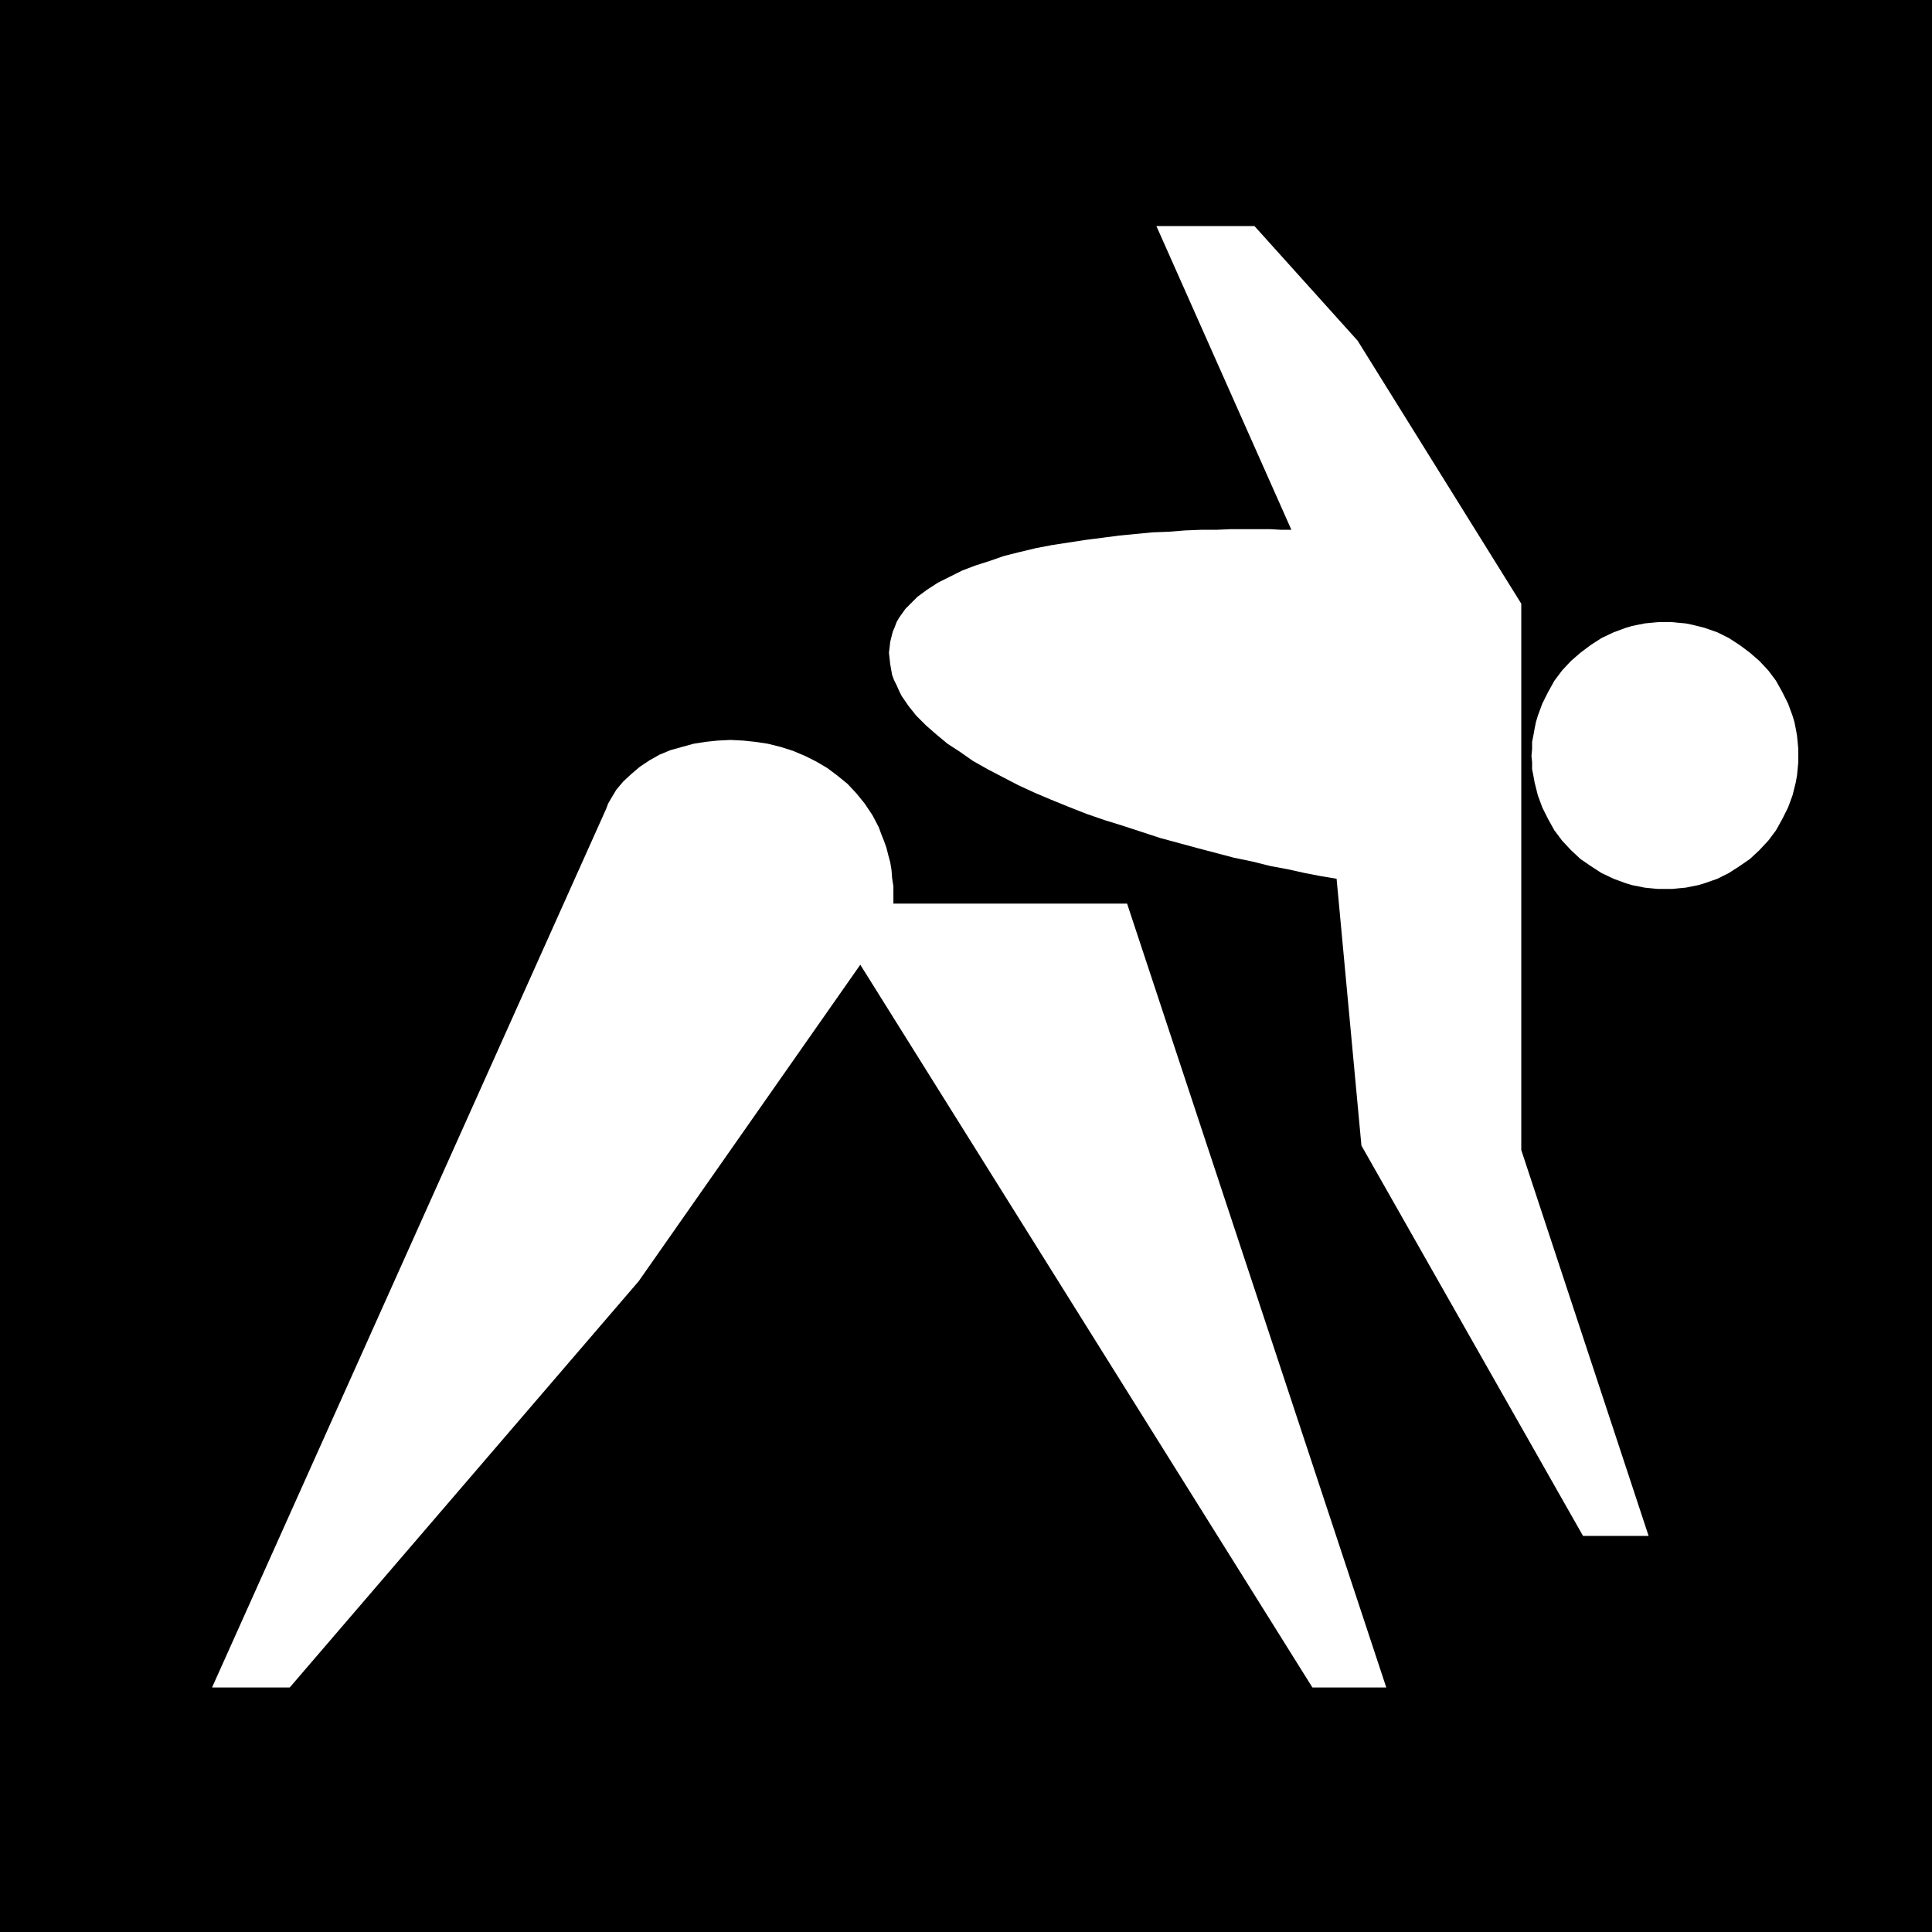 <?xml version="1.0" encoding="UTF-8" standalone="no"?>
<svg
   version="1.0"
   width="129.724mm"
   height="129.724mm"
   id="svg4"
   sodipodi:docname="Physical Therapy 2.wmf"
   xmlns:inkscape="http://www.inkscape.org/namespaces/inkscape"
   xmlns:sodipodi="http://sodipodi.sourceforge.net/DTD/sodipodi-0.dtd"
   xmlns="http://www.w3.org/2000/svg"
   xmlns:svg="http://www.w3.org/2000/svg">
  <rect width="100%" height="100%" fill="#808080" stroke="none"/>
  <sodipodi:namedview
     id="namedview4"
     pagecolor="#ffffff"
     bordercolor="#000000"
     borderopacity="0.25"
     inkscape:showpageshadow="2"
     inkscape:pageopacity="0.0"
     inkscape:pagecheckerboard="0"
     inkscape:deskcolor="#d1d1d1"
     inkscape:document-units="mm" />
  <defs
     id="defs1">
    <pattern
       id="WMFhbasepattern"
       patternUnits="userSpaceOnUse"
       width="6"
       height="6"
       x="0"
       y="0" />
  </defs>
  <path
     style="fill:#000000;fill-opacity:1;fill-rule:evenodd;stroke:none"
     d="M 490.294,490.294 V 0 H 0 v 490.294 z"
     id="path1" />
  <path
     style="fill:#ffffff;fill-opacity:1;fill-rule:evenodd;stroke:none"
     d="M 351.803,428.24 H 333.057 L 218.321,244.824 162.085,325.139 73.528,428.24 H 53.813 l 100.03,-223.008 0.485,-1.293 0.646,-1.131 1.454,-2.424 1.778,-2.101 2.101,-1.939 2.101,-1.778 2.424,-1.616 2.586,-1.454 2.747,-1.131 2.909,-0.808 2.909,-0.808 3.07,-0.485 3.07,-0.323 3.232,-0.162 3.232,0.162 3.07,0.323 3.232,0.485 3.232,0.808 3.07,0.97 3.07,1.293 2.909,1.454 2.747,1.616 2.586,1.939 2.586,2.101 2.262,2.424 2.101,2.586 1.939,2.909 1.616,3.07 0.646,1.778 0.646,1.616 0.646,1.778 0.485,1.939 0.485,1.778 0.323,1.939 0.162,2.101 0.323,2.101 v 2.101 2.262 h 59.63 -0.323 z"
     id="path2" />
  <path
     style="fill:#ffffff;fill-opacity:1;fill-rule:evenodd;stroke:none"
     d="m 318.352,57.368 h -24.886 l 34.259,77.083 h -2.586 l -2.747,-0.162 h -3.07 -6.949 l -3.717,0.162 h -3.878 l -4.04,0.162 -4.04,0.323 -4.202,0.162 -8.403,0.808 -8.726,1.131 -4.202,0.646 -4.202,0.646 -4.202,0.808 -4.04,0.97 -3.878,0.97 -3.717,1.293 -3.555,1.131 -3.394,1.293 -3.232,1.616 -2.909,1.454 -2.747,1.778 -2.424,1.778 -1.131,1.131 -0.97,0.97 -0.97,0.97 -0.808,1.131 -0.808,1.131 -0.646,1.131 -0.485,1.293 -0.485,1.131 -0.323,1.293 -0.323,1.293 -0.162,1.454 -0.162,1.293 0.162,1.454 0.162,1.454 0.485,2.747 0.485,1.293 0.646,1.293 0.646,1.454 0.646,1.293 1.778,2.586 1.939,2.424 2.424,2.424 2.586,2.262 2.909,2.424 3.232,2.101 3.232,2.262 3.717,2.101 3.717,1.939 4.04,2.101 4.202,1.939 4.202,1.778 4.363,1.778 4.525,1.778 4.686,1.616 4.686,1.454 9.373,3.07 9.534,2.586 9.211,2.424 4.686,0.97 4.525,1.131 4.363,0.808 4.363,0.97 4.202,0.808 3.878,0.646 6.302,67.71 56.237,99.061 h 16.645 L 386.062,291.849 V 153.197 L 344.531,86.456 Z"
     id="path3" />
  <path
     style="fill:#ffffff;fill-opacity:1;fill-rule:evenodd;stroke:none"
     d="m 422.584,225.593 h 1.778 l 1.616,-0.162 1.778,-0.162 1.616,-0.323 1.616,-0.323 1.616,-0.485 3.232,-1.131 2.909,-1.454 2.747,-1.778 2.586,-1.778 2.424,-2.262 2.262,-2.424 1.939,-2.586 1.616,-2.909 1.454,-2.909 1.131,-3.07 0.808,-3.232 0.323,-1.778 0.162,-1.616 0.162,-1.778 v -1.616 -1.778 l -0.162,-1.778 -0.162,-1.616 -0.323,-1.778 -0.323,-1.616 -0.485,-1.616 -1.131,-3.07 -1.454,-2.909 -1.616,-2.909 -1.939,-2.586 -2.262,-2.424 -2.424,-2.101 -2.586,-1.939 -2.747,-1.778 -2.909,-1.454 -3.232,-1.131 -3.232,-0.808 -1.616,-0.323 -1.778,-0.162 -1.616,-0.162 h -1.778 -1.778 l -1.778,0.162 -1.616,0.162 -1.616,0.323 -1.616,0.323 -1.616,0.485 -3.07,1.131 -3.07,1.454 -2.747,1.778 -2.586,1.939 -2.424,2.101 -2.262,2.424 -1.939,2.586 -1.616,2.909 -1.454,2.909 -1.131,3.07 -0.485,1.616 -0.323,1.616 -0.323,1.778 -0.323,1.616 v 1.778 l -0.162,1.778 0.162,1.616 v 1.778 l 0.323,1.616 0.323,1.778 0.808,3.232 1.131,3.07 1.454,2.909 1.616,2.909 1.939,2.586 2.262,2.424 2.424,2.262 2.586,1.778 2.747,1.778 3.07,1.454 3.07,1.131 1.616,0.485 1.616,0.323 1.616,0.323 1.616,0.162 1.778,0.162 z"
     id="path4" />
</svg>
